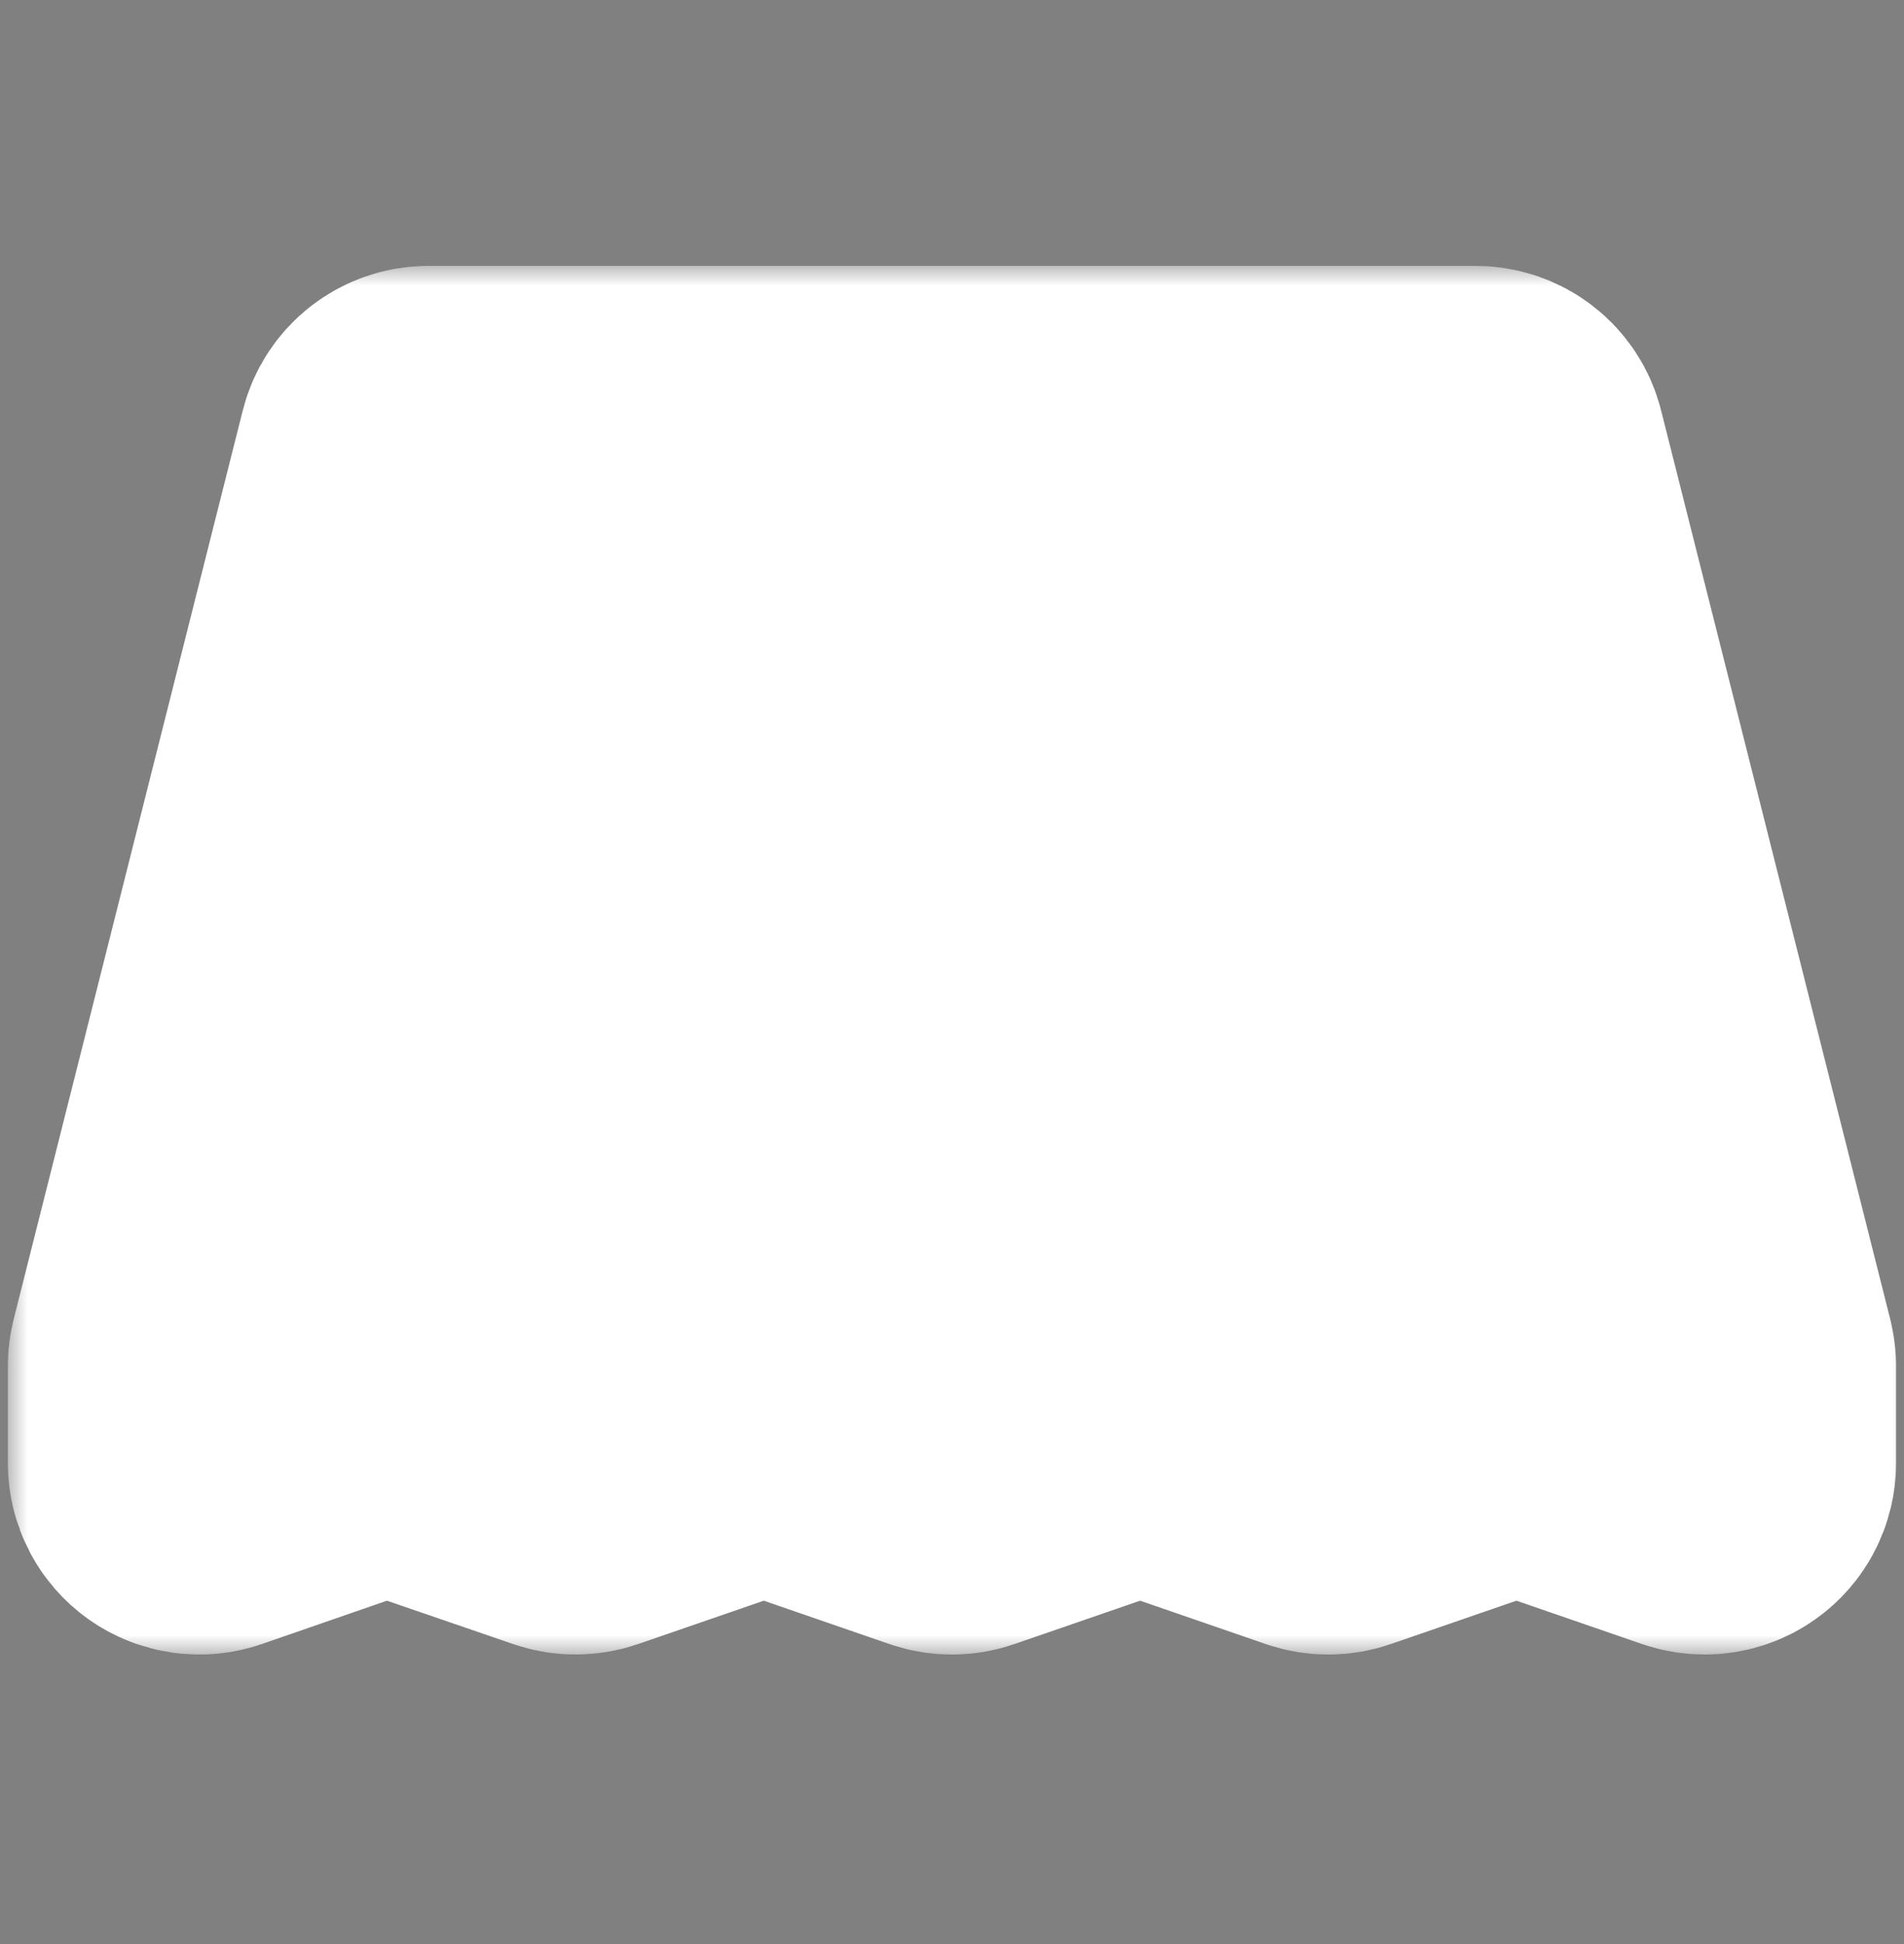 <svg xmlns="http://www.w3.org/2000/svg" width="48" height="49" viewBox="0 0 48 49" fill="none"><rect x="0" y="0" width="48" height="49" fill="#808080" stroke="none"/><mask id="path-1-outside-1_9211_165681" maskUnits="userSpaceOnUse" x="0.199" y="6.702" width="48" height="35" fill="black"><rect fill="white" x="0.199" y="6.702" width="48" height="35"></rect><path d="M43.799 34.411C43.798 34.404 43.798 34.395 43.797 34.388C43.797 34.377 43.797 34.368 43.796 34.357C43.794 34.35 43.794 34.343 43.793 34.336C43.792 34.324 43.79 34.313 43.788 34.301C43.787 34.295 43.787 34.289 43.785 34.283C43.782 34.266 43.779 34.248 43.775 34.231L37.998 11.323C37.908 10.958 37.578 10.702 37.198 10.702H10.799C10.421 10.702 10.091 10.958 9.999 11.323L4.223 34.231C4.219 34.248 4.216 34.266 4.213 34.283C4.211 34.289 4.211 34.295 4.209 34.302C4.208 34.313 4.206 34.324 4.204 34.336C4.204 34.343 4.203 34.35 4.202 34.357C4.202 34.368 4.2 34.377 4.2 34.388C4.199 34.395 4.199 34.404 4.199 34.411C4.199 34.417 4.199 34.423 4.199 34.429V36.883C4.199 37.148 4.329 37.398 4.546 37.551C4.765 37.705 5.044 37.744 5.296 37.657L9.749 36.114L14.242 37.657C14.416 37.718 14.607 37.716 14.783 37.657L19.255 36.114L23.728 37.657C23.902 37.718 24.095 37.718 24.27 37.657L28.742 36.114L33.215 37.657C33.392 37.718 33.582 37.718 33.757 37.657L38.23 36.114L42.703 37.657C42.791 37.687 42.883 37.702 42.974 37.702C43.143 37.702 43.311 37.651 43.451 37.551C43.67 37.398 43.799 37.148 43.799 36.883V34.429C43.799 34.423 43.799 34.417 43.799 34.411ZM19.525 32.02C19.351 31.96 19.16 31.96 18.984 32.02L15.495 33.223L16.299 26.852L19.755 25.65L23.174 26.829V33.279L19.525 32.02ZM10.018 32.02C9.93 31.99 9.839 31.974 9.749 31.974C9.657 31.974 9.564 31.99 9.476 32.02L6.196 33.157L7.779 26.872L11.269 25.65L14.641 26.804L13.819 33.325L10.018 32.02ZM9.635 19.514L12.743 18.456L15.569 19.438L14.851 25.146L11.535 24.011C11.358 23.95 11.168 23.951 10.991 24.012L8.26 24.969L9.635 19.514ZM23.174 12.339V17.733L20.519 16.818C20.345 16.757 20.154 16.757 19.979 16.817L17.454 17.682L18.127 12.339H23.174ZM29.87 12.339L30.544 17.682L28.019 16.817C27.845 16.757 27.654 16.757 27.48 16.818L24.823 17.733V12.339H29.87ZM39.739 24.969L37.006 24.012C36.831 23.951 36.638 23.95 36.461 24.011L33.148 25.147L32.428 19.438L35.255 18.456L38.363 19.514L39.739 24.969ZM17.226 19.492L20.247 18.456L23.174 19.466V25.097L20.026 24.011C19.849 23.951 19.658 23.951 19.482 24.012L16.526 25.039L17.226 19.492ZM24.823 19.466L27.75 18.456L30.772 19.492L31.471 25.037L28.515 24.012C28.34 23.951 28.148 23.951 27.973 24.011L24.823 25.097V19.466H24.823ZM24.823 26.829L28.242 25.65L31.7 26.85L32.502 33.223L29.015 32.02C28.838 31.96 28.647 31.96 28.472 32.02L24.823 33.278V26.829H24.823ZM34.178 33.324L33.358 26.806L36.73 25.65L40.218 26.872L41.803 33.16L38.501 32.02C38.326 31.96 38.135 31.96 37.96 32.02L34.178 33.324ZM37.887 17.622L35.521 16.817C35.345 16.757 35.155 16.757 34.98 16.818L32.219 17.777L31.533 12.339H36.556L37.887 17.622ZM11.443 12.339H16.464L15.779 17.777L13.019 16.818C12.844 16.757 12.653 16.757 12.477 16.817L10.111 17.622L11.443 12.339ZM38.501 34.474C38.326 34.415 38.135 34.415 37.96 34.474L33.486 36.017L29.015 34.474C28.838 34.415 28.647 34.415 28.472 34.474L23.999 36.017L19.525 34.474C19.351 34.415 19.16 34.415 18.984 34.474L14.51 36.018L10.018 34.474C9.93 34.444 9.839 34.429 9.749 34.429C9.657 34.429 9.564 34.444 9.476 34.474L5.849 35.732V35.01L9.749 33.66L14.242 35.202V35.203C14.252 35.206 14.259 35.208 14.267 35.211C14.283 35.215 14.3 35.22 14.317 35.224C14.326 35.226 14.336 35.228 14.346 35.23C14.361 35.233 14.379 35.237 14.394 35.239C14.399 35.239 14.404 35.24 14.409 35.242C14.417 35.243 14.426 35.243 14.433 35.244C14.439 35.244 14.444 35.244 14.45 35.245C14.47 35.246 14.491 35.248 14.513 35.248C14.526 35.248 14.539 35.246 14.554 35.245C14.563 35.245 14.573 35.245 14.583 35.244C14.597 35.243 14.612 35.24 14.627 35.239C14.636 35.238 14.644 35.237 14.653 35.236C14.667 35.233 14.682 35.23 14.696 35.226C14.706 35.224 14.714 35.222 14.723 35.22C14.737 35.217 14.749 35.212 14.764 35.208C14.77 35.206 14.776 35.205 14.783 35.202L19.255 33.66L23.729 35.202C23.731 35.203 23.736 35.205 23.739 35.206C23.75 35.209 23.762 35.213 23.774 35.217C23.788 35.22 23.801 35.223 23.813 35.226C23.825 35.228 23.836 35.231 23.847 35.233C23.863 35.236 23.878 35.238 23.893 35.241C23.903 35.242 23.912 35.243 23.922 35.244C23.948 35.247 23.973 35.248 23.999 35.248C24.025 35.248 24.05 35.247 24.075 35.244C24.086 35.243 24.095 35.242 24.104 35.241C24.12 35.238 24.135 35.236 24.15 35.233C24.161 35.231 24.173 35.229 24.185 35.226C24.197 35.223 24.209 35.22 24.223 35.217C24.235 35.213 24.247 35.209 24.259 35.206C24.263 35.205 24.266 35.203 24.27 35.202L28.743 33.66L33.215 35.202C33.222 35.205 33.227 35.206 33.234 35.208C33.248 35.212 33.261 35.217 33.276 35.22C33.284 35.222 33.292 35.224 33.302 35.226C33.317 35.23 33.331 35.233 33.346 35.236C33.354 35.237 33.363 35.238 33.372 35.239C33.387 35.242 33.401 35.243 33.416 35.244C33.428 35.245 33.442 35.245 33.454 35.246C33.464 35.246 33.475 35.248 33.486 35.248C33.506 35.248 33.527 35.246 33.549 35.245C33.553 35.244 33.561 35.244 33.567 35.243C33.574 35.243 33.581 35.242 33.589 35.242C33.593 35.24 33.597 35.239 33.602 35.239C33.619 35.237 33.637 35.233 33.654 35.23C33.662 35.228 33.672 35.226 33.681 35.224C33.697 35.22 33.714 35.215 33.73 35.211C33.739 35.208 33.747 35.206 33.757 35.202L38.23 33.66L42.148 35.012V35.733L38.501 34.474Z"></path></mask><path d="M43.799 34.411C43.798 34.404 43.798 34.395 43.797 34.388C43.797 34.377 43.797 34.368 43.796 34.357C43.794 34.35 43.794 34.343 43.793 34.336C43.792 34.324 43.79 34.313 43.788 34.301C43.787 34.295 43.787 34.289 43.785 34.283C43.782 34.266 43.779 34.248 43.775 34.231L37.998 11.323C37.908 10.958 37.578 10.702 37.198 10.702H10.799C10.421 10.702 10.091 10.958 9.999 11.323L4.223 34.231C4.219 34.248 4.216 34.266 4.213 34.283C4.211 34.289 4.211 34.295 4.209 34.302C4.208 34.313 4.206 34.324 4.204 34.336C4.204 34.343 4.203 34.35 4.202 34.357C4.202 34.368 4.2 34.377 4.2 34.388C4.199 34.395 4.199 34.404 4.199 34.411C4.199 34.417 4.199 34.423 4.199 34.429V36.883C4.199 37.148 4.329 37.398 4.546 37.551C4.765 37.705 5.044 37.744 5.296 37.657L9.749 36.114L14.242 37.657C14.416 37.718 14.607 37.716 14.783 37.657L19.255 36.114L23.728 37.657C23.902 37.718 24.095 37.718 24.27 37.657L28.742 36.114L33.215 37.657C33.392 37.718 33.582 37.718 33.757 37.657L38.23 36.114L42.703 37.657C42.791 37.687 42.883 37.702 42.974 37.702C43.143 37.702 43.311 37.651 43.451 37.551C43.67 37.398 43.799 37.148 43.799 36.883V34.429C43.799 34.423 43.799 34.417 43.799 34.411ZM19.525 32.02C19.351 31.96 19.16 31.96 18.984 32.02L15.495 33.223L16.299 26.852L19.755 25.65L23.174 26.829V33.279L19.525 32.02ZM10.018 32.02C9.93 31.99 9.839 31.974 9.749 31.974C9.657 31.974 9.564 31.99 9.476 32.02L6.196 33.157L7.779 26.872L11.269 25.65L14.641 26.804L13.819 33.325L10.018 32.02ZM9.635 19.514L12.743 18.456L15.569 19.438L14.851 25.146L11.535 24.011C11.358 23.95 11.168 23.951 10.991 24.012L8.26 24.969L9.635 19.514ZM23.174 12.339V17.733L20.519 16.818C20.345 16.757 20.154 16.757 19.979 16.817L17.454 17.682L18.127 12.339H23.174ZM29.87 12.339L30.544 17.682L28.019 16.817C27.845 16.757 27.654 16.757 27.48 16.818L24.823 17.733V12.339H29.87ZM39.739 24.969L37.006 24.012C36.831 23.951 36.638 23.95 36.461 24.011L33.148 25.147L32.428 19.438L35.255 18.456L38.363 19.514L39.739 24.969ZM17.226 19.492L20.247 18.456L23.174 19.466V25.097L20.026 24.011C19.849 23.951 19.658 23.951 19.482 24.012L16.526 25.039L17.226 19.492ZM24.823 19.466L27.75 18.456L30.772 19.492L31.471 25.037L28.515 24.012C28.34 23.951 28.148 23.951 27.973 24.011L24.823 25.097V19.466H24.823ZM24.823 26.829L28.242 25.65L31.7 26.85L32.502 33.223L29.015 32.02C28.838 31.96 28.647 31.96 28.472 32.02L24.823 33.278V26.829H24.823ZM34.178 33.324L33.358 26.806L36.73 25.65L40.218 26.872L41.803 33.16L38.501 32.02C38.326 31.96 38.135 31.96 37.96 32.02L34.178 33.324ZM37.887 17.622L35.521 16.817C35.345 16.757 35.155 16.757 34.98 16.818L32.219 17.777L31.533 12.339H36.556L37.887 17.622ZM11.443 12.339H16.464L15.779 17.777L13.019 16.818C12.844 16.757 12.653 16.757 12.477 16.817L10.111 17.622L11.443 12.339ZM38.501 34.474C38.326 34.415 38.135 34.415 37.96 34.474L33.486 36.017L29.015 34.474C28.838 34.415 28.647 34.415 28.472 34.474L23.999 36.017L19.525 34.474C19.351 34.415 19.16 34.415 18.984 34.474L14.51 36.018L10.018 34.474C9.93 34.444 9.839 34.429 9.749 34.429C9.657 34.429 9.564 34.444 9.476 34.474L5.849 35.732V35.01L9.749 33.66L14.242 35.202V35.203C14.252 35.206 14.259 35.208 14.267 35.211C14.283 35.215 14.3 35.22 14.317 35.224C14.326 35.226 14.336 35.228 14.346 35.23C14.361 35.233 14.379 35.237 14.394 35.239C14.399 35.239 14.404 35.24 14.409 35.242C14.417 35.243 14.426 35.243 14.433 35.244C14.439 35.244 14.444 35.244 14.45 35.245C14.47 35.246 14.491 35.248 14.513 35.248C14.526 35.248 14.539 35.246 14.554 35.245C14.563 35.245 14.573 35.245 14.583 35.244C14.597 35.243 14.612 35.24 14.627 35.239C14.636 35.238 14.644 35.237 14.653 35.236C14.667 35.233 14.682 35.23 14.696 35.226C14.706 35.224 14.714 35.222 14.723 35.22C14.737 35.217 14.749 35.212 14.764 35.208C14.77 35.206 14.776 35.205 14.783 35.202L19.255 33.66L23.729 35.202C23.731 35.203 23.736 35.205 23.739 35.206C23.75 35.209 23.762 35.213 23.774 35.217C23.788 35.22 23.801 35.223 23.813 35.226C23.825 35.228 23.836 35.231 23.847 35.233C23.863 35.236 23.878 35.238 23.893 35.241C23.903 35.242 23.912 35.243 23.922 35.244C23.948 35.247 23.973 35.248 23.999 35.248C24.025 35.248 24.05 35.247 24.075 35.244C24.086 35.243 24.095 35.242 24.104 35.241C24.12 35.238 24.135 35.236 24.15 35.233C24.161 35.231 24.173 35.229 24.185 35.226C24.197 35.223 24.209 35.22 24.223 35.217C24.235 35.213 24.247 35.209 24.259 35.206C24.263 35.205 24.266 35.203 24.27 35.202L28.743 33.66L33.215 35.202C33.222 35.205 33.227 35.206 33.234 35.208C33.248 35.212 33.261 35.217 33.276 35.22C33.284 35.222 33.292 35.224 33.302 35.226C33.317 35.23 33.331 35.233 33.346 35.236C33.354 35.237 33.363 35.238 33.372 35.239C33.387 35.242 33.401 35.243 33.416 35.244C33.428 35.245 33.442 35.245 33.454 35.246C33.464 35.246 33.475 35.248 33.486 35.248C33.506 35.248 33.527 35.246 33.549 35.245C33.553 35.244 33.561 35.244 33.567 35.243C33.574 35.243 33.581 35.242 33.589 35.242C33.593 35.24 33.597 35.239 33.602 35.239C33.619 35.237 33.637 35.233 33.654 35.23C33.662 35.228 33.672 35.226 33.681 35.224C33.697 35.22 33.714 35.215 33.73 35.211C33.739 35.208 33.747 35.206 33.757 35.202L38.23 33.66L42.148 35.012V35.733L38.501 34.474Z" fill="#303030"></path><path d="M43.799 34.411C43.798 34.404 43.798 34.395 43.797 34.388C43.797 34.377 43.797 34.368 43.796 34.357C43.794 34.35 43.794 34.343 43.793 34.336C43.792 34.324 43.79 34.313 43.788 34.301C43.787 34.295 43.787 34.289 43.785 34.283C43.782 34.266 43.779 34.248 43.775 34.231L37.998 11.323C37.908 10.958 37.578 10.702 37.198 10.702H10.799C10.421 10.702 10.091 10.958 9.999 11.323L4.223 34.231C4.219 34.248 4.216 34.266 4.213 34.283C4.211 34.289 4.211 34.295 4.209 34.302C4.208 34.313 4.206 34.324 4.204 34.336C4.204 34.343 4.203 34.35 4.202 34.357C4.202 34.368 4.2 34.377 4.2 34.388C4.199 34.395 4.199 34.404 4.199 34.411C4.199 34.417 4.199 34.423 4.199 34.429V36.883C4.199 37.148 4.329 37.398 4.546 37.551C4.765 37.705 5.044 37.744 5.296 37.657L9.749 36.114L14.242 37.657C14.416 37.718 14.607 37.716 14.783 37.657L19.255 36.114L23.728 37.657C23.902 37.718 24.095 37.718 24.27 37.657L28.742 36.114L33.215 37.657C33.392 37.718 33.582 37.718 33.757 37.657L38.23 36.114L42.703 37.657C42.791 37.687 42.883 37.702 42.974 37.702C43.143 37.702 43.311 37.651 43.451 37.551C43.67 37.398 43.799 37.148 43.799 36.883V34.429C43.799 34.423 43.799 34.417 43.799 34.411ZM19.525 32.02C19.351 31.96 19.16 31.96 18.984 32.02L15.495 33.223L16.299 26.852L19.755 25.65L23.174 26.829V33.279L19.525 32.02ZM10.018 32.02C9.93 31.99 9.839 31.974 9.749 31.974C9.657 31.974 9.564 31.99 9.476 32.02L6.196 33.157L7.779 26.872L11.269 25.65L14.641 26.804L13.819 33.325L10.018 32.02ZM9.635 19.514L12.743 18.456L15.569 19.438L14.851 25.146L11.535 24.011C11.358 23.95 11.168 23.951 10.991 24.012L8.26 24.969L9.635 19.514ZM23.174 12.339V17.733L20.519 16.818C20.345 16.757 20.154 16.757 19.979 16.817L17.454 17.682L18.127 12.339H23.174ZM29.87 12.339L30.544 17.682L28.019 16.817C27.845 16.757 27.654 16.757 27.48 16.818L24.823 17.733V12.339H29.87ZM39.739 24.969L37.006 24.012C36.831 23.951 36.638 23.95 36.461 24.011L33.148 25.147L32.428 19.438L35.255 18.456L38.363 19.514L39.739 24.969ZM17.226 19.492L20.247 18.456L23.174 19.466V25.097L20.026 24.011C19.849 23.951 19.658 23.951 19.482 24.012L16.526 25.039L17.226 19.492ZM24.823 19.466L27.75 18.456L30.772 19.492L31.471 25.037L28.515 24.012C28.34 23.951 28.148 23.951 27.973 24.011L24.823 25.097V19.466H24.823ZM24.823 26.829L28.242 25.65L31.7 26.85L32.502 33.223L29.015 32.02C28.838 31.96 28.647 31.96 28.472 32.02L24.823 33.278V26.829H24.823ZM34.178 33.324L33.358 26.806L36.73 25.65L40.218 26.872L41.803 33.16L38.501 32.02C38.326 31.96 38.135 31.96 37.96 32.02L34.178 33.324ZM37.887 17.622L35.521 16.817C35.345 16.757 35.155 16.757 34.98 16.818L32.219 17.777L31.533 12.339H36.556L37.887 17.622ZM11.443 12.339H16.464L15.779 17.777L13.019 16.818C12.844 16.757 12.653 16.757 12.477 16.817L10.111 17.622L11.443 12.339ZM38.501 34.474C38.326 34.415 38.135 34.415 37.96 34.474L33.486 36.017L29.015 34.474C28.838 34.415 28.647 34.415 28.472 34.474L23.999 36.017L19.525 34.474C19.351 34.415 19.16 34.415 18.984 34.474L14.51 36.018L10.018 34.474C9.93 34.444 9.839 34.429 9.749 34.429C9.657 34.429 9.564 34.444 9.476 34.474L5.849 35.732V35.01L9.749 33.66L14.242 35.202V35.203C14.252 35.206 14.259 35.208 14.267 35.211C14.283 35.215 14.3 35.22 14.317 35.224C14.326 35.226 14.336 35.228 14.346 35.23C14.361 35.233 14.379 35.237 14.394 35.239C14.399 35.239 14.404 35.24 14.409 35.242C14.417 35.243 14.426 35.243 14.433 35.244C14.439 35.244 14.444 35.244 14.45 35.245C14.47 35.246 14.491 35.248 14.513 35.248C14.526 35.248 14.539 35.246 14.554 35.245C14.563 35.245 14.573 35.245 14.583 35.244C14.597 35.243 14.612 35.24 14.627 35.239C14.636 35.238 14.644 35.237 14.653 35.236C14.667 35.233 14.682 35.23 14.696 35.226C14.706 35.224 14.714 35.222 14.723 35.22C14.737 35.217 14.749 35.212 14.764 35.208C14.77 35.206 14.776 35.205 14.783 35.202L19.255 33.66L23.729 35.202C23.731 35.203 23.736 35.205 23.739 35.206C23.75 35.209 23.762 35.213 23.774 35.217C23.788 35.22 23.801 35.223 23.813 35.226C23.825 35.228 23.836 35.231 23.847 35.233C23.863 35.236 23.878 35.238 23.893 35.241C23.903 35.242 23.912 35.243 23.922 35.244C23.948 35.247 23.973 35.248 23.999 35.248C24.025 35.248 24.05 35.247 24.075 35.244C24.086 35.243 24.095 35.242 24.104 35.241C24.12 35.238 24.135 35.236 24.15 35.233C24.161 35.231 24.173 35.229 24.185 35.226C24.197 35.223 24.209 35.22 24.223 35.217C24.235 35.213 24.247 35.209 24.259 35.206C24.263 35.205 24.266 35.203 24.27 35.202L28.743 33.66L33.215 35.202C33.222 35.205 33.227 35.206 33.234 35.208C33.248 35.212 33.261 35.217 33.276 35.22C33.284 35.222 33.292 35.224 33.302 35.226C33.317 35.23 33.331 35.233 33.346 35.236C33.354 35.237 33.363 35.238 33.372 35.239C33.387 35.242 33.401 35.243 33.416 35.244C33.428 35.245 33.442 35.245 33.454 35.246C33.464 35.246 33.475 35.248 33.486 35.248C33.506 35.248 33.527 35.246 33.549 35.245C33.553 35.244 33.561 35.244 33.567 35.243C33.574 35.243 33.581 35.242 33.589 35.242C33.593 35.24 33.597 35.239 33.602 35.239C33.619 35.237 33.637 35.233 33.654 35.23C33.662 35.228 33.672 35.226 33.681 35.224C33.697 35.22 33.714 35.215 33.73 35.211C33.739 35.208 33.747 35.206 33.757 35.202L38.23 33.66L42.148 35.012V35.733L38.501 34.474Z" stroke="white" stroke-width="8" stroke-linejoin="round" mask="url(#path-1-outside-1_9211_165681)"></path></svg>